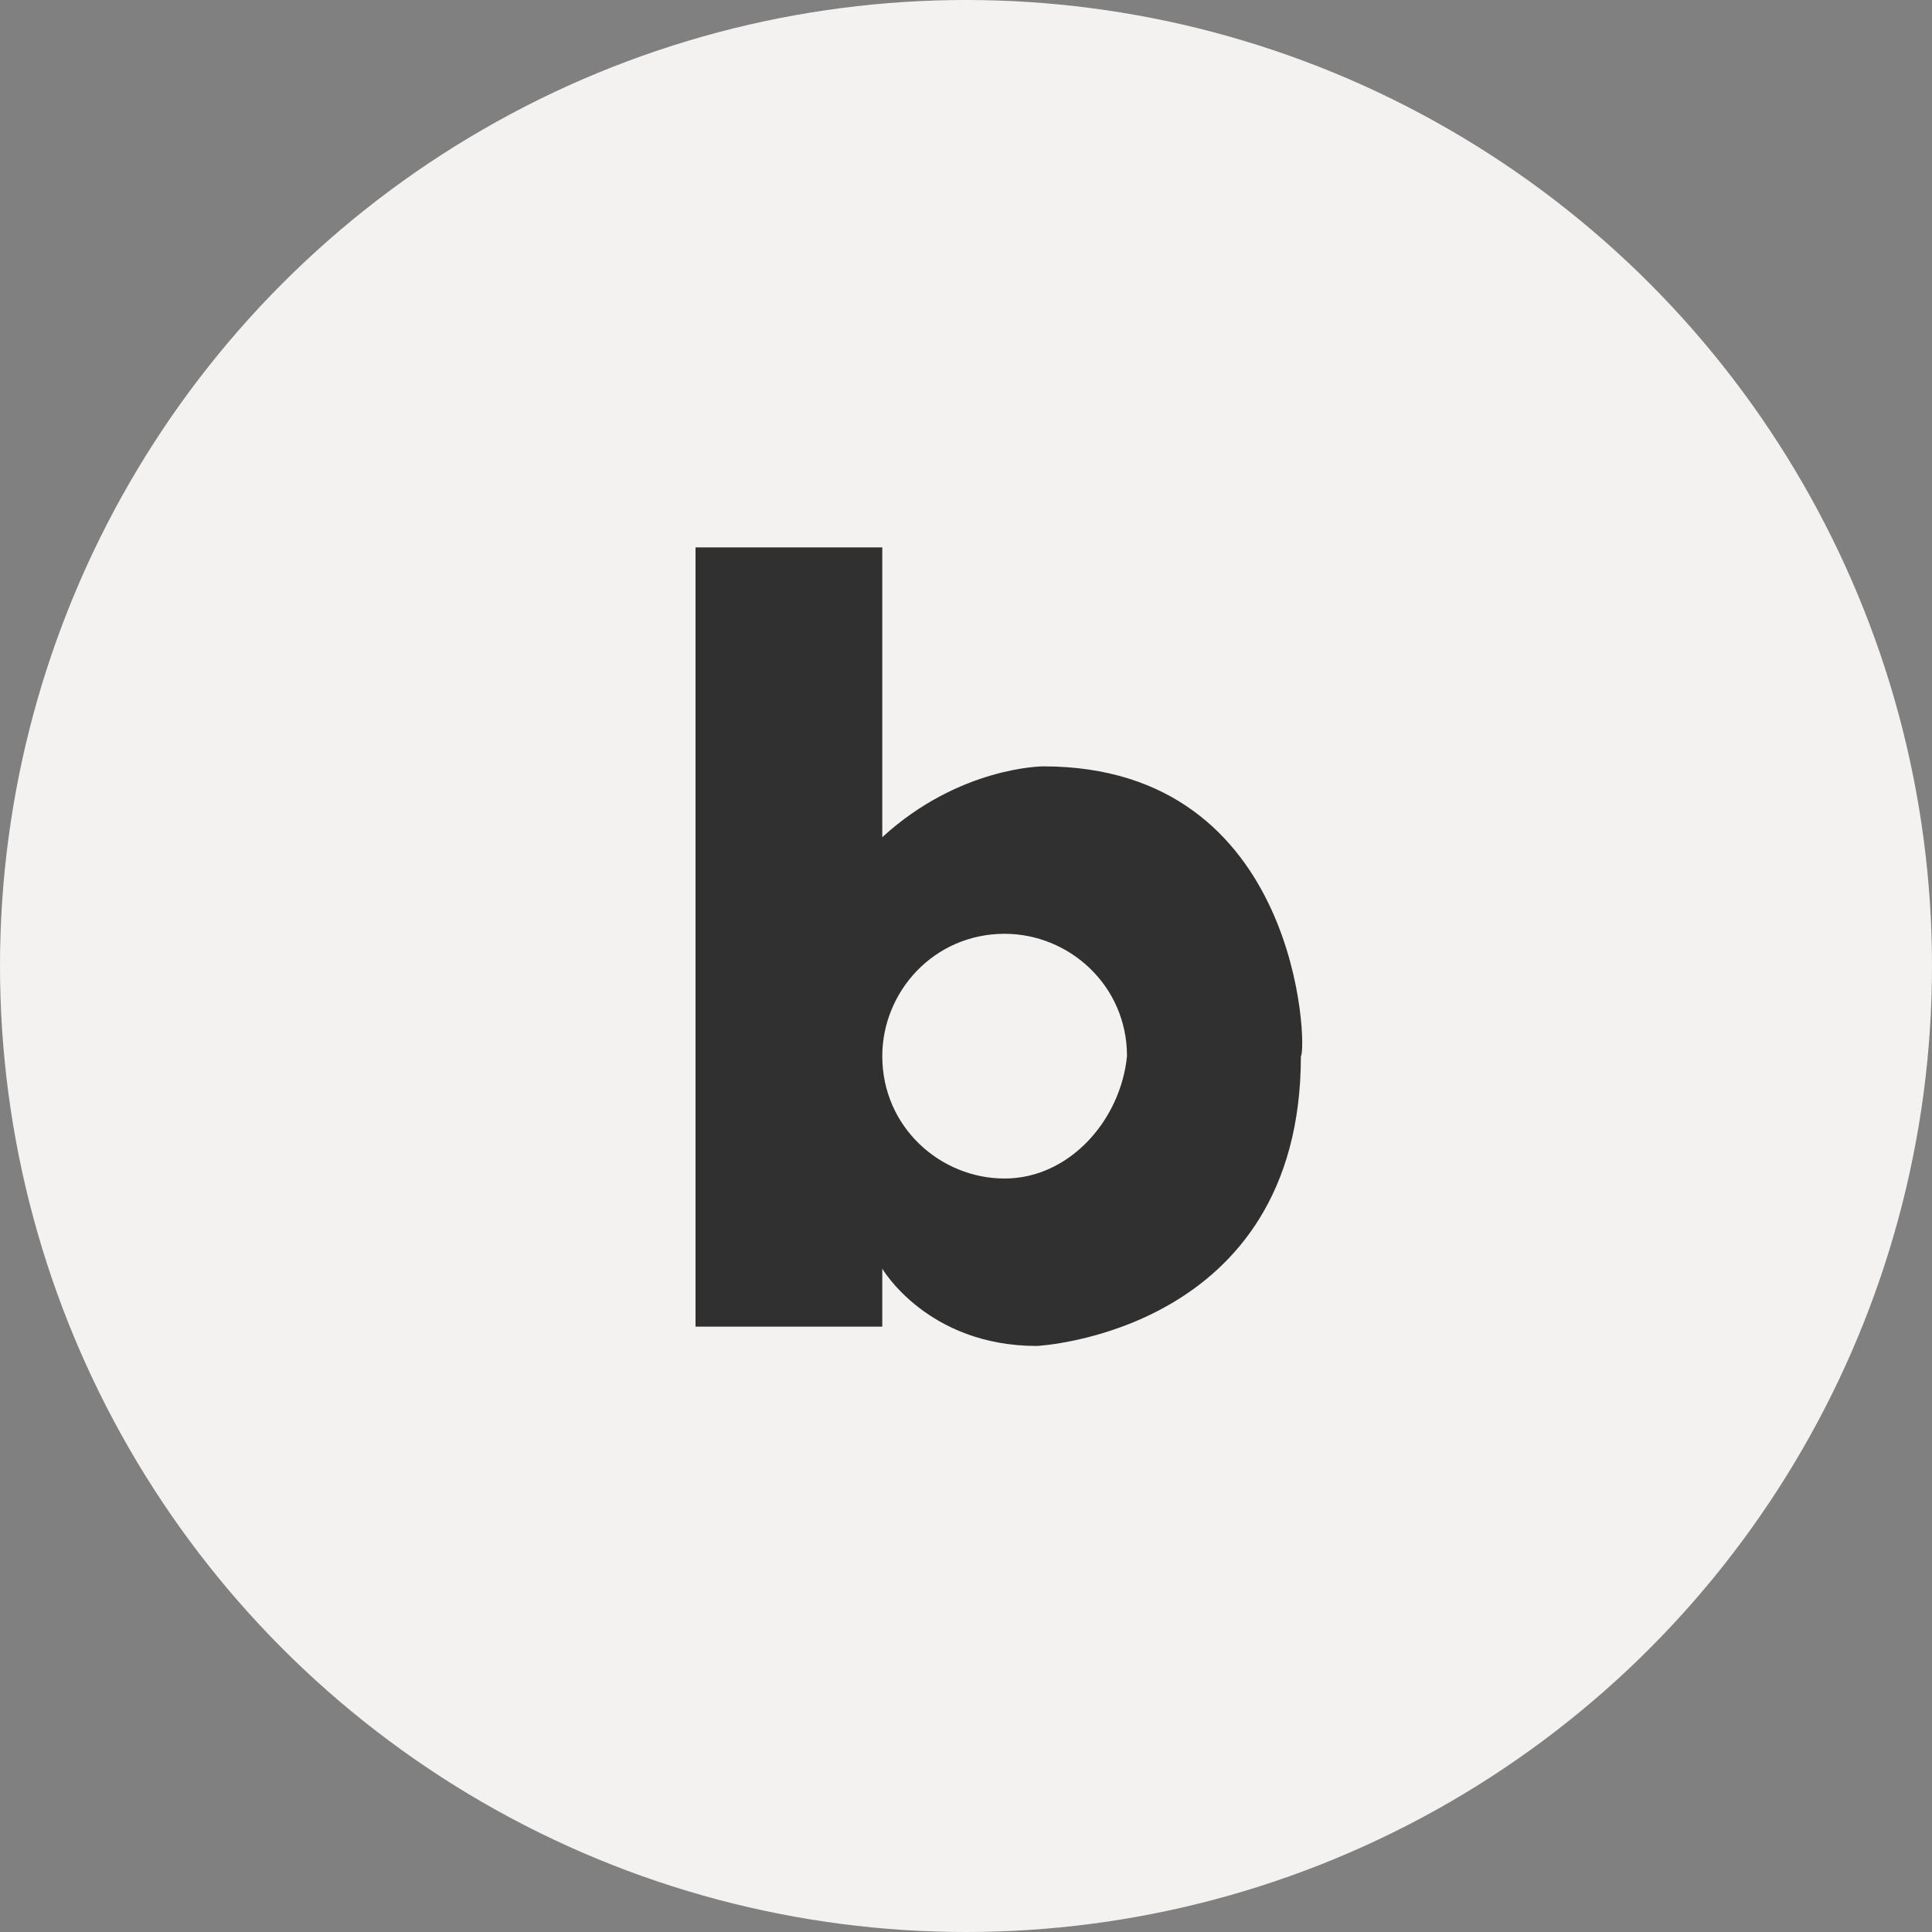 <?xml version="1.0" encoding="utf-8"?>
<!-- Generator: Adobe Illustrator 25.4.1, SVG Export Plug-In . SVG Version: 6.00 Build 0)  -->
<svg version="1.1" id="Layer_1" xmlns="http://www.w3.org/2000/svg" xmlns:xlink="http://www.w3.org/1999/xlink" x="0px" y="0px"
	 viewBox="0 0 30 30" style="enable-background:new 0 0 30 30;" xml:space="preserve">
<rect x="0" y="0" width="30" height="30" fill="#808080" stroke="none"/>
<style type="text/css">
	.st0{fill:#F4F2F1;}
	.st1{fill:#303030;}
</style>
<g>
	<circle class="st0" cx="15" cy="15" r="15"/>
	<path class="st1" d="M16.2,11.9c0,0-1.3,0-2.5,1.1V8.5h-2.9v12.1h2.9v-0.9c0,0,0.7,1.2,2.4,1.2c0,0,4.1-0.2,4.1-4.5
		C20.3,16.3,20.2,11.9,16.2,11.9z M15.6,18.3c-1,0-1.9-0.8-1.9-1.9c0-1,0.8-1.9,1.9-1.9c1,0,1.9,0.8,1.9,1.9
		C17.4,17.4,16.6,18.3,15.6,18.3z"/>
</g>
</svg>
